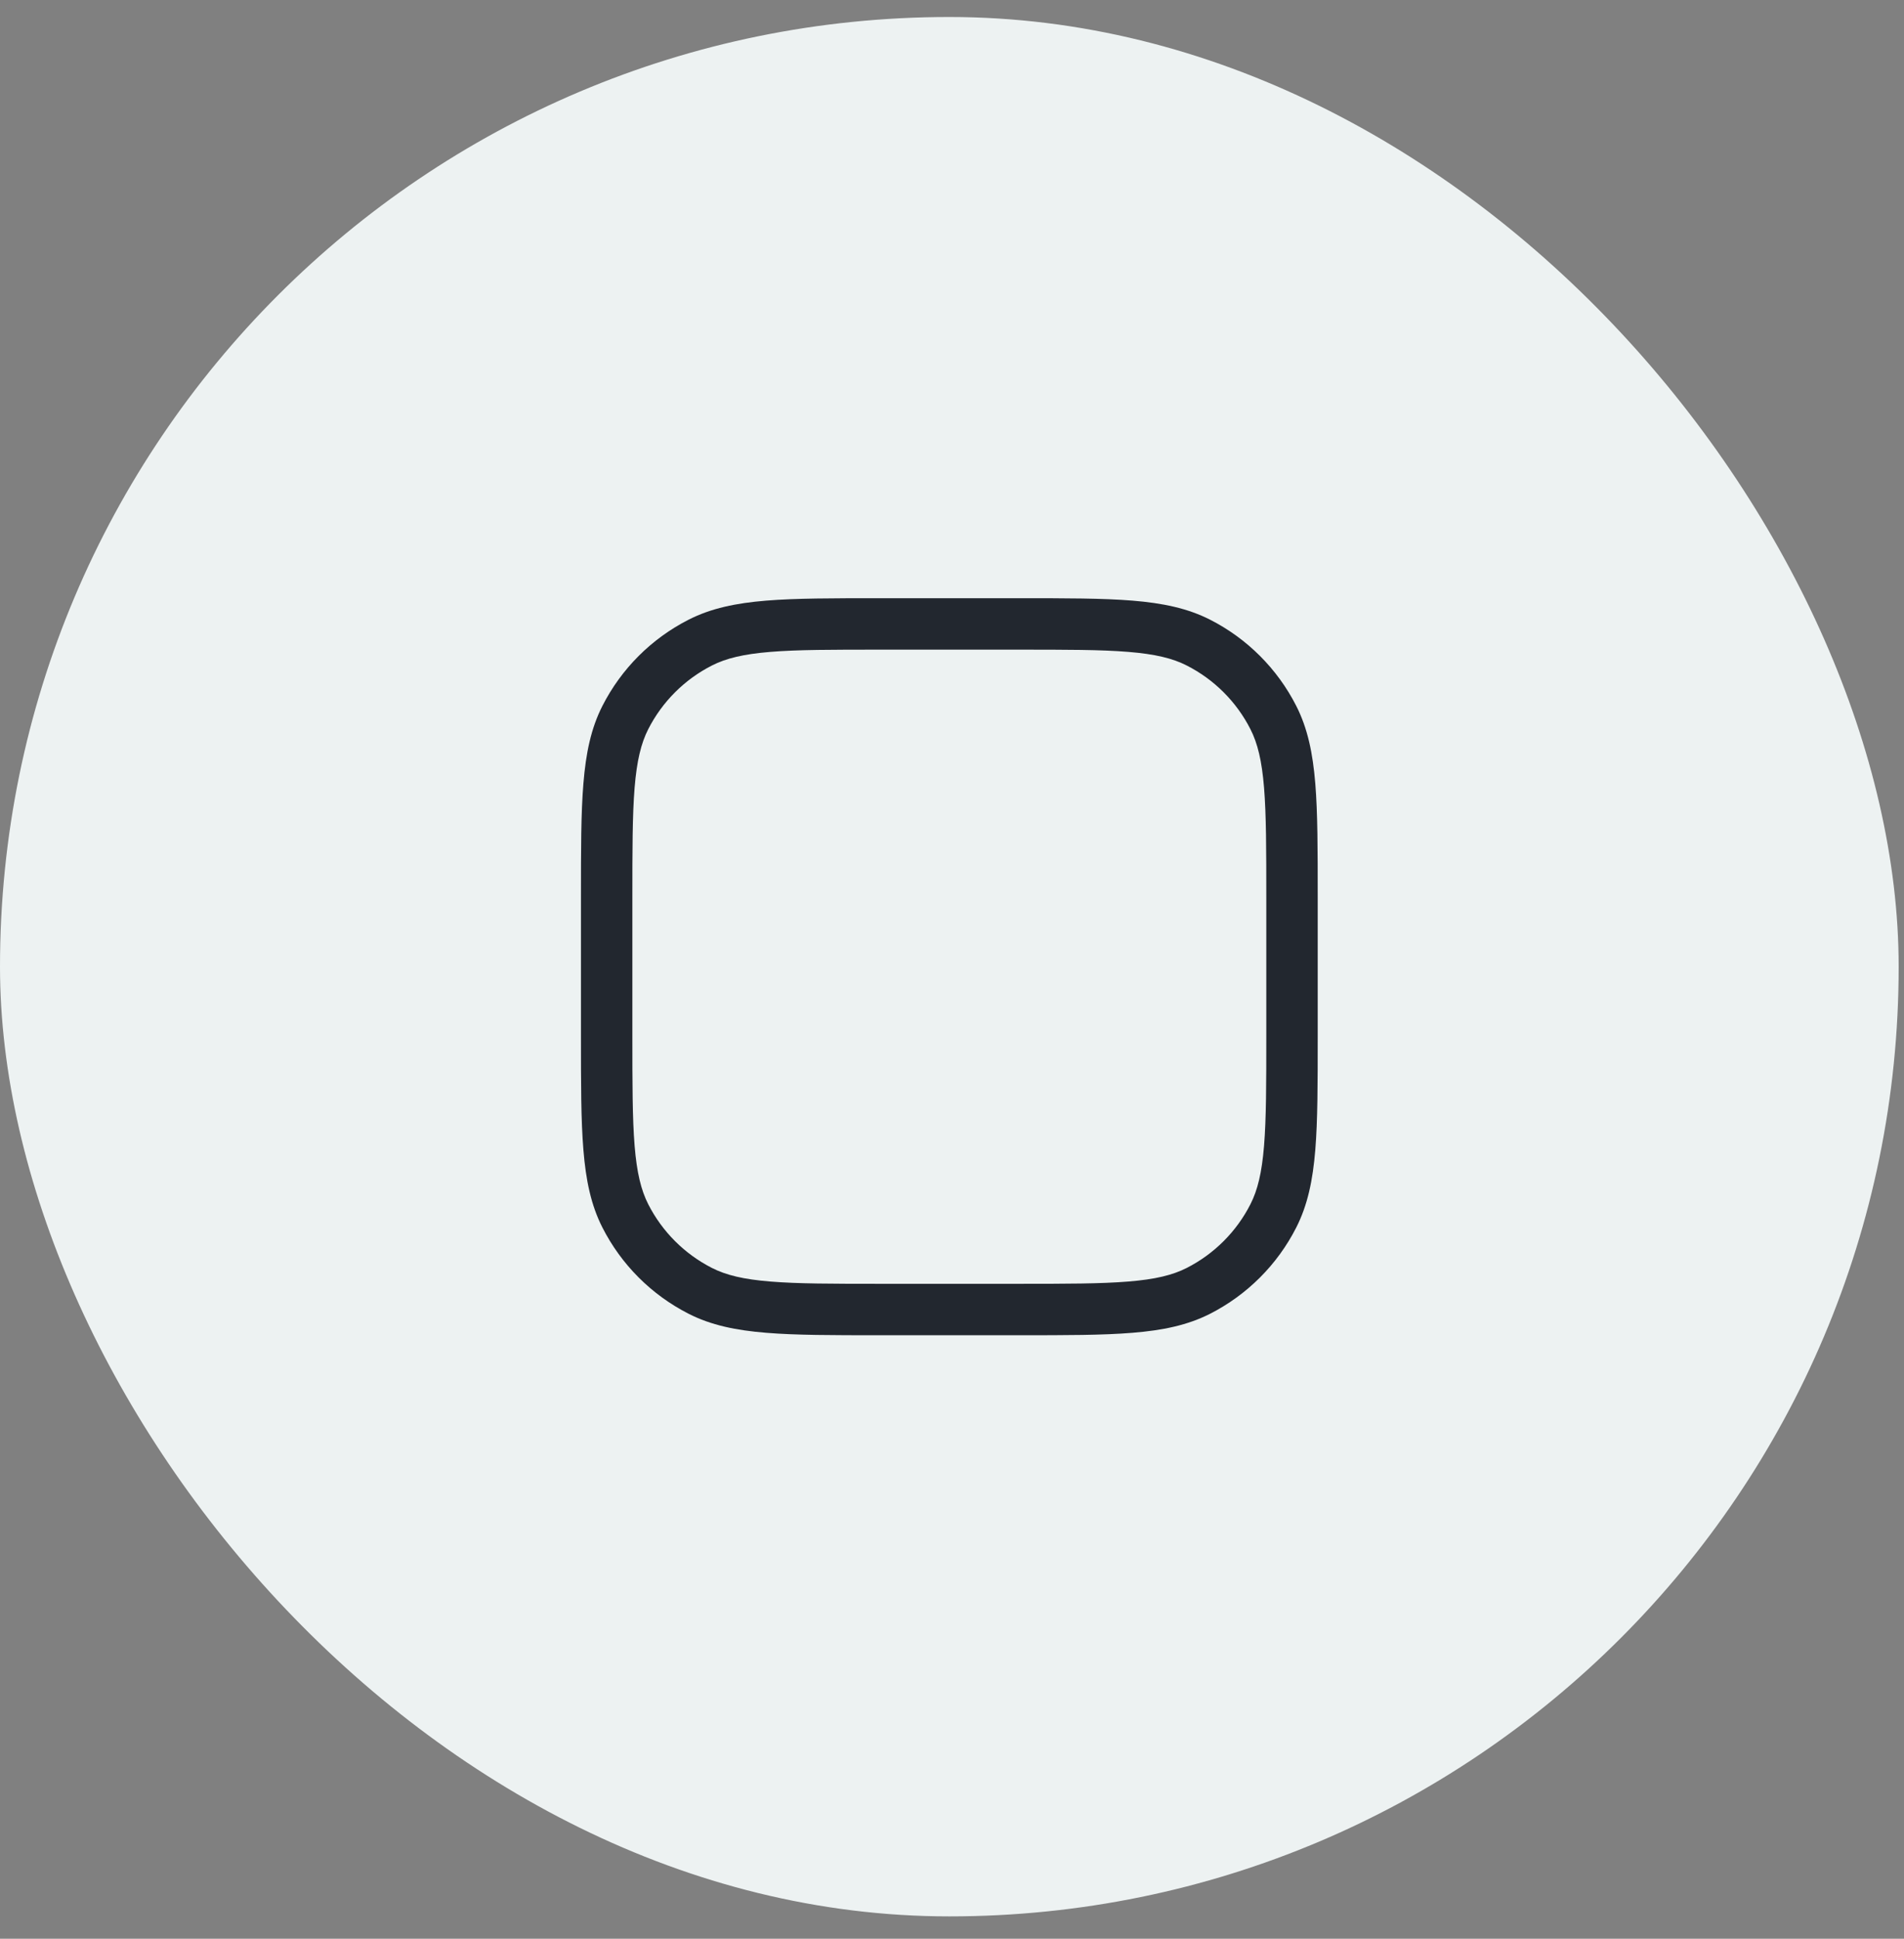 <svg width="56" height="57" viewBox="0 0 56 57" fill="none" xmlns="http://www.w3.org/2000/svg">
<rect x="0" y="0" width="56" height="57" fill="#808080" stroke="none"/>
<rect y="0.5" width="55.843" height="55.843" rx="27.922" fill="#EDF2F2"/>
<path fill-rule="evenodd" clip-rule="evenodd" d="M25.872 17.588L25.906 17.588H29.937L29.971 17.588C31.354 17.588 32.437 17.588 33.309 17.659C34.196 17.732 34.928 17.882 35.592 18.22C36.682 18.775 37.569 19.662 38.124 20.752C38.462 21.415 38.612 22.148 38.685 23.035C38.756 23.906 38.756 24.99 38.756 26.373V26.407V30.438V30.472C38.756 31.854 38.756 32.938 38.685 33.809C38.612 34.696 38.462 35.429 38.124 36.092C37.569 37.183 36.682 38.069 35.592 38.625C34.928 38.963 34.196 39.113 33.309 39.185C32.437 39.257 31.354 39.257 29.971 39.257H29.937H25.906H25.872C24.49 39.257 23.406 39.257 22.535 39.185C21.648 39.113 20.915 38.963 20.252 38.625C19.161 38.069 18.274 37.183 17.719 36.092C17.381 35.429 17.231 34.696 17.159 33.809C17.087 32.938 17.087 31.854 17.087 30.472L17.087 30.438V26.407L17.087 26.373C17.087 24.99 17.087 23.906 17.159 23.035C17.231 22.148 17.381 21.415 17.719 20.752C18.274 19.662 19.161 18.775 20.252 18.22C20.915 17.882 21.648 17.732 22.535 17.659C23.406 17.588 24.49 17.588 25.872 17.588ZM22.658 19.166C21.864 19.231 21.352 19.355 20.938 19.567C20.132 19.977 19.477 20.632 19.066 21.438C18.855 21.853 18.73 22.365 18.665 23.158C18.6 23.961 18.599 24.983 18.599 26.407V30.438C18.599 31.861 18.6 32.884 18.665 33.686C18.73 34.48 18.855 34.991 19.066 35.406C19.477 36.212 20.132 36.867 20.938 37.278C21.352 37.489 21.864 37.614 22.658 37.678C23.46 37.744 24.482 37.745 25.906 37.745H29.937C31.361 37.745 32.383 37.744 33.185 37.678C33.979 37.614 34.491 37.489 34.905 37.278C35.711 36.867 36.367 36.212 36.777 35.406C36.989 34.991 37.113 34.48 37.178 33.686C37.243 32.884 37.244 31.861 37.244 30.438V26.407C37.244 24.983 37.243 23.961 37.178 23.158C37.113 22.365 36.989 21.853 36.777 21.438C36.367 20.632 35.711 19.977 34.905 19.567C34.491 19.355 33.979 19.231 33.185 19.166C32.383 19.1 31.361 19.1 29.937 19.1H25.906C24.482 19.1 23.46 19.1 22.658 19.166Z" fill="#22272F"/>
</svg>
